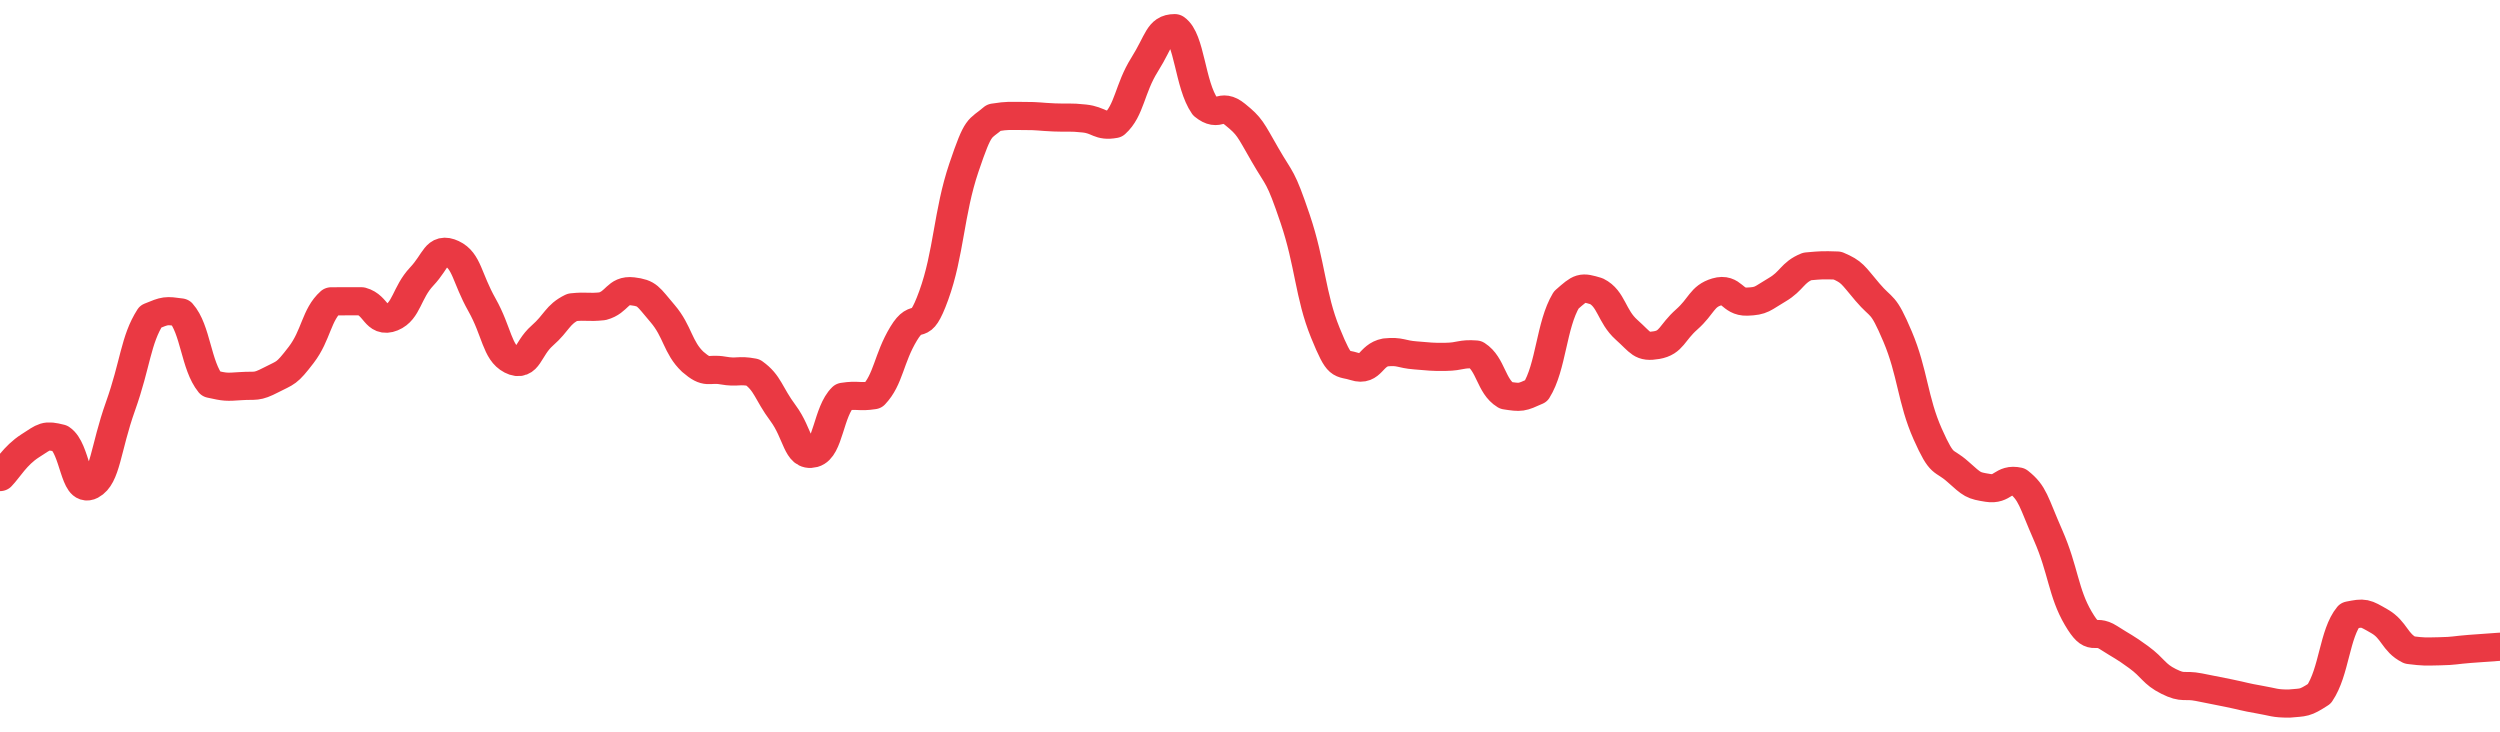 <svg height="48px" width="164px" viewBox="0 0 164 52" preserveAspectRatio="none" xmlns="http://www.w3.org/2000/svg"><path d="M 0.0 33.903 C 0.494 33.349 0.988 32.373 1.976 31.686 C 2.964 30.998 2.964 30.886 3.952 31.152 C 4.94 31.857 4.94 35.072 5.928 34.503 C 6.916 33.933 6.916 31.875 7.904 28.873 C 8.892 25.871 8.892 24.162 9.88 22.495 C 10.867 22.056 10.867 22.056 11.855 22.203 C 12.843 23.4 12.843 25.974 13.831 27.284 C 14.819 27.518 14.819 27.511 15.807 27.44 C 16.795 27.369 16.795 27.555 17.783 27 C 18.771 26.444 18.771 26.616 19.759 25.219 C 20.747 23.823 20.747 22.365 21.735 21.413 C 22.723 21.411 22.723 21.411 23.711 21.411 C 24.699 21.699 24.699 23.002 25.687 22.562 C 26.675 22.123 26.675 20.789 27.663 19.654 C 28.651 18.52 28.651 17.523 29.639 18.024 C 30.627 18.525 30.627 19.764 31.614 21.659 C 32.602 23.553 32.602 25.053 33.59 25.603 C 34.578 26.152 34.578 24.797 35.566 23.857 C 36.554 22.916 36.554 22.363 37.542 21.839 C 38.53 21.727 38.53 21.877 39.518 21.765 C 40.506 21.48 40.506 20.571 41.494 20.703 C 42.482 20.835 42.482 21.039 43.47 22.291 C 44.458 23.544 44.458 24.703 45.446 25.712 C 46.434 26.639 46.434 26.142 47.422 26.33 C 48.41 26.518 48.41 26.262 49.398 26.465 C 50.386 27.225 50.386 27.931 51.373 29.37 C 52.361 30.81 52.361 32.517 53.349 32.224 C 54.337 31.93 54.337 29.23 55.325 28.196 C 56.313 28.031 56.313 28.25 57.301 28.086 C 58.289 26.966 58.289 25.488 59.277 23.715 C 60.265 21.943 60.265 23.944 61.253 20.996 C 62.241 18.048 62.241 15.084 63.229 11.923 C 64.217 8.762 64.217 9.273 65.205 8.353 C 66.193 8.188 66.193 8.245 67.181 8.243 C 68.169 8.241 68.169 8.3 69.157 8.345 C 70.145 8.39 70.145 8.307 71.133 8.422 C 72.12 8.54 72.12 9.011 73.108 8.815 C 74.096 7.858 74.096 6.299 75.084 4.596 C 76.072 2.892 76.072 2.0 77.06 2.0 C 78.048 2.737 78.048 6.013 79.036 7.544 C 80.024 8.415 80.024 7.259 81.012 8.124 C 82 8.99 82.0 9.147 82.988 11.006 C 83.976 12.864 83.976 12.397 84.964 15.557 C 85.952 18.716 85.952 21.016 86.94 23.643 C 87.928 26.269 87.928 25.712 88.916 26.063 C 89.904 26.413 89.904 25.245 90.892 25.044 C 91.88 24.937 91.88 25.178 92.867 25.257 C 93.855 25.336 93.855 25.376 94.843 25.36 C 95.831 25.344 95.831 25.111 96.819 25.194 C 97.807 25.88 97.807 27.458 98.795 28.105 C 99.783 28.266 99.783 28.266 100.771 27.785 C 101.759 26.088 101.759 23.092 102.747 21.319 C 103.735 20.379 103.735 20.379 104.723 20.693 C 105.711 21.221 105.711 22.474 106.699 23.432 C 107.687 24.39 107.687 24.709 108.675 24.526 C 109.663 24.343 109.663 23.646 110.651 22.7 C 111.639 21.753 111.639 21.057 112.627 20.741 C 113.614 20.425 113.614 21.473 114.602 21.436 C 115.59 21.4 115.59 21.219 116.578 20.593 C 117.566 19.967 117.566 19.364 118.554 18.934 C 119.542 18.839 119.542 18.839 120.53 18.871 C 121.518 19.327 121.518 19.498 122.506 20.76 C 123.494 22.022 123.494 21.396 124.482 23.918 C 125.47 26.441 125.47 28.449 126.458 30.849 C 127.446 33.25 127.446 32.565 128.434 33.521 C 129.422 34.477 129.422 34.5 130.41 34.673 C 131.398 34.846 131.398 33.982 132.386 34.213 C 133.373 35.058 133.373 35.619 134.361 38.053 C 135.349 40.487 135.349 42.134 136.337 43.947 C 137.325 45.761 137.325 44.621 138.313 45.308 C 139.301 45.995 139.301 45.917 140.289 46.696 C 141.277 47.476 141.277 47.893 142.265 48.427 C 143.253 48.962 143.253 48.625 144.241 48.834 C 145.229 49.042 145.229 49.042 146.217 49.261 C 147.205 49.481 147.205 49.526 148.193 49.711 C 149.181 49.895 149.181 50.0 150.169 50.0 C 151.157 49.9 151.157 50.0 152.145 49.309 C 153.133 47.742 153.133 45.021 154.12 43.732 C 155.108 43.521 155.108 43.538 156.096 44.154 C 157.084 44.771 157.084 45.666 158.072 46.198 C 159.06 46.328 159.06 46.305 160.048 46.284 C 161.036 46.264 161.036 46.196 162.024 46.115 C 163.012 46.035 163.506 46 164.0 45.961" stroke-width="2" stroke="#EA3943" fill="transparent" vector-effect="non-scaling-stroke" stroke-linejoin="round" stroke-linecap="round"/></svg>